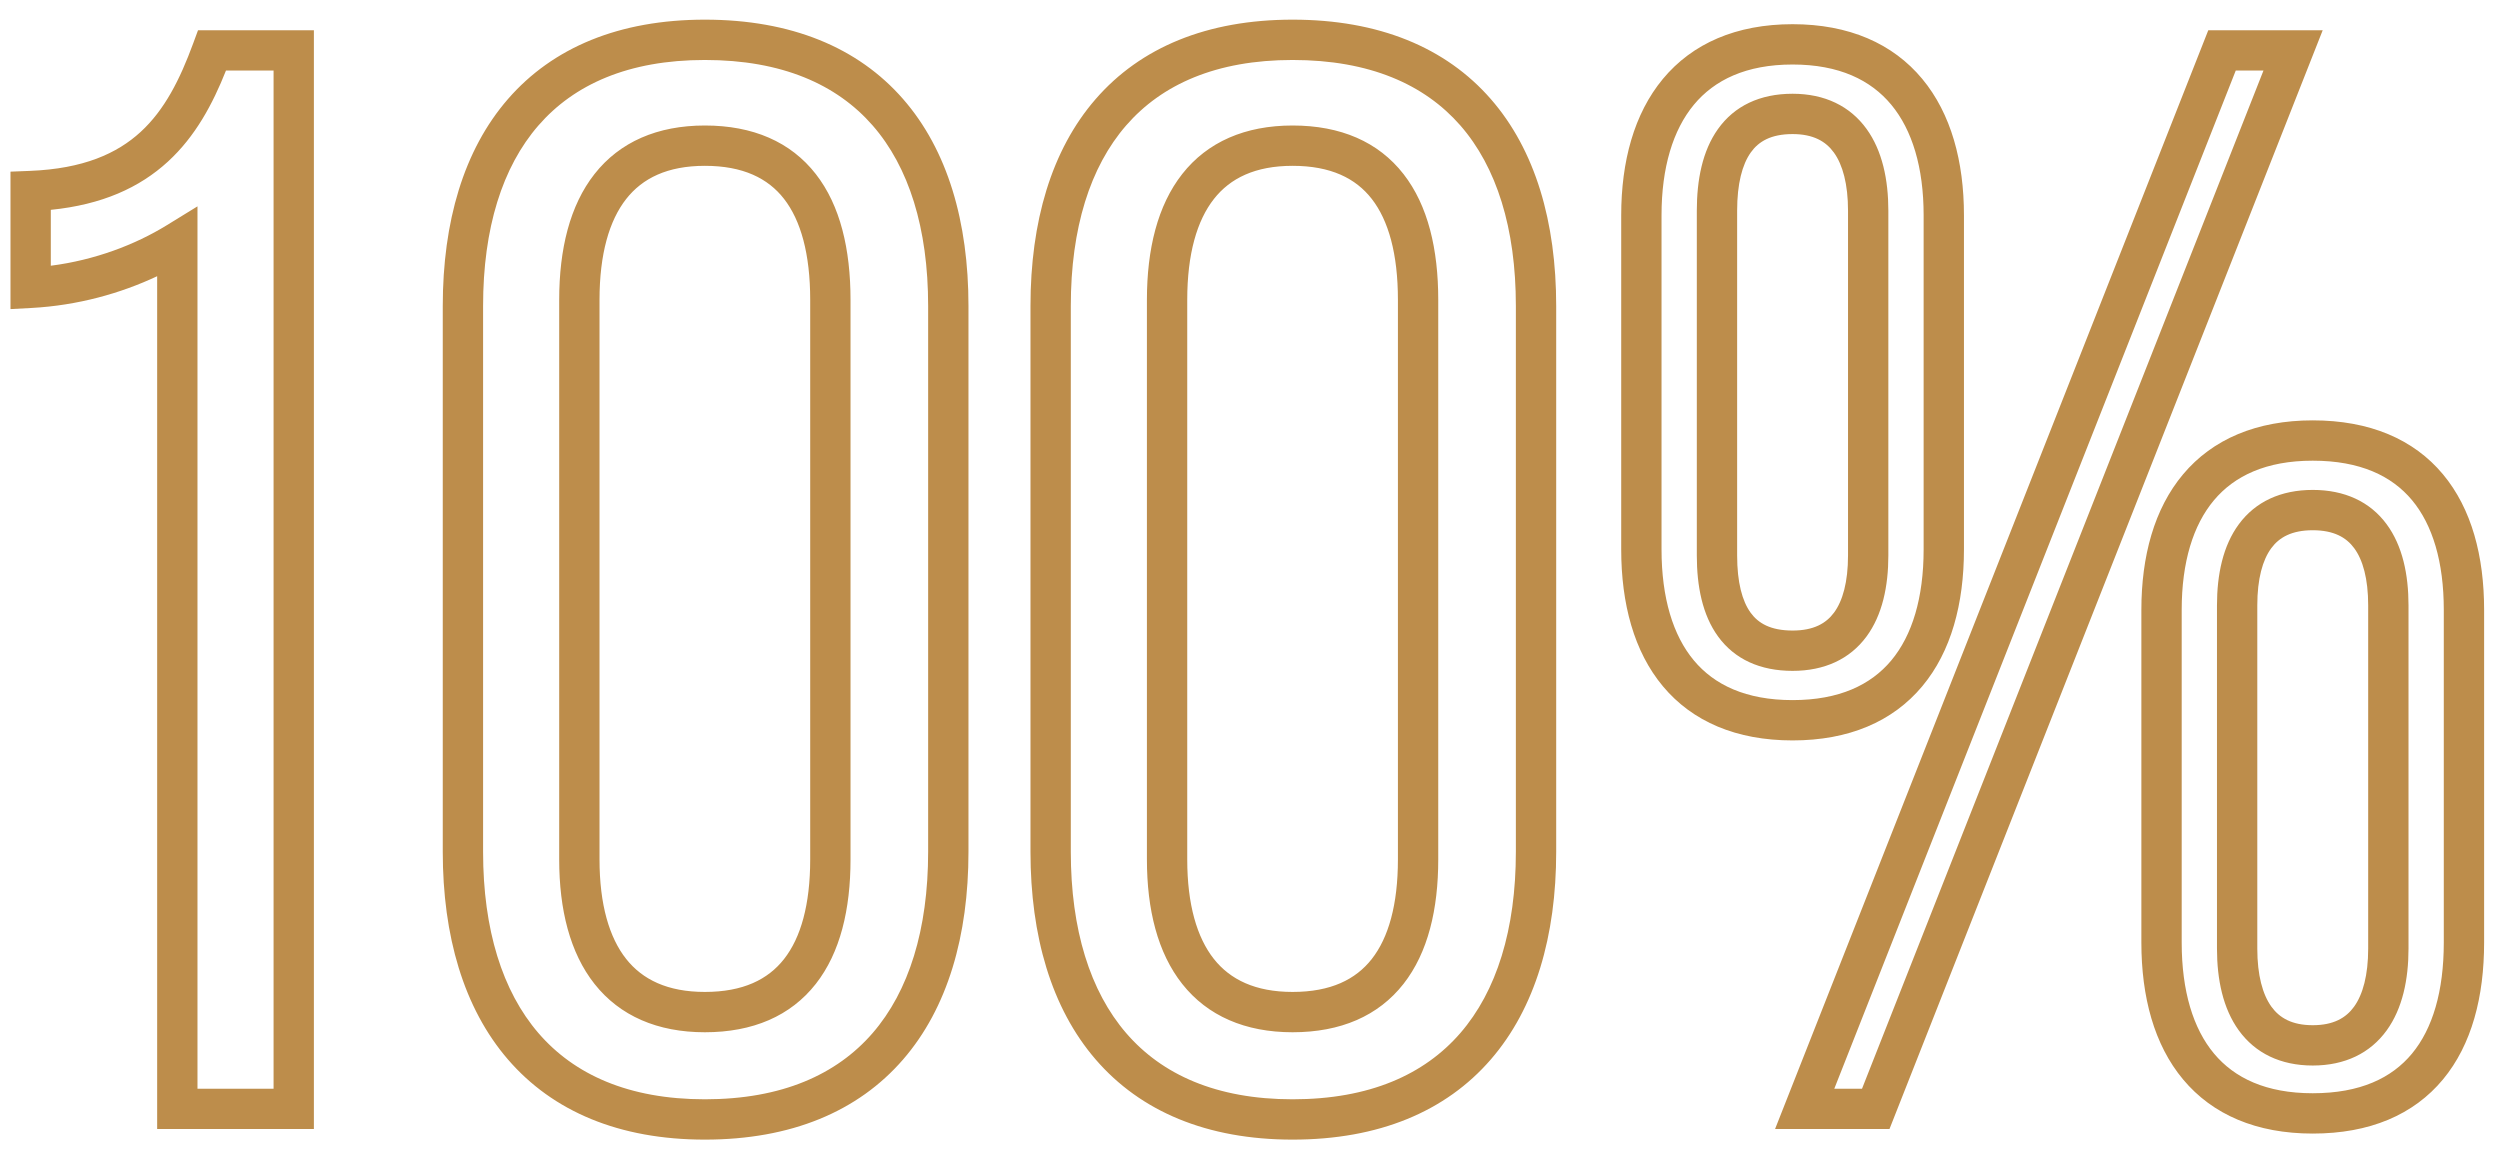 <?xml version="1.0" encoding="UTF-8"?> <svg xmlns="http://www.w3.org/2000/svg" width="124" height="57" viewBox="0 0 124 57" fill="none"> <path fill-rule="evenodd" clip-rule="evenodd" d="M25.197 4.91C27.422 2.351 30.723 0.975 34.961 0.975C39.235 0.975 42.554 2.349 44.789 4.908C47.006 7.445 48.036 11.011 48.036 15.175V42.25C48.036 46.414 47.006 49.997 44.792 52.552C42.559 55.13 39.239 56.525 34.961 56.525C30.718 56.525 27.418 55.128 25.195 52.55C22.992 49.995 21.961 46.414 21.961 42.25V15.175C21.961 11.011 22.992 7.446 25.197 4.91ZM26.707 6.222C24.918 8.279 23.961 11.314 23.961 15.175V42.25C23.961 46.111 24.918 49.167 26.709 51.244C28.48 53.297 31.18 54.525 34.961 54.525C38.783 54.525 41.502 53.295 43.281 51.242C45.079 49.166 46.036 46.111 46.036 42.25V15.175C46.036 11.314 45.079 8.28 43.283 6.223C41.506 4.189 38.788 2.975 34.961 2.975C31.175 2.975 28.476 4.187 26.707 6.222ZM54.348 4.91C56.572 2.351 59.873 0.975 64.112 0.975C68.385 0.975 71.705 2.349 73.94 4.908C76.156 7.445 77.187 11.011 77.187 15.175V42.25C77.187 46.414 76.156 49.997 73.942 52.552C71.709 55.13 68.39 56.525 64.112 56.525C59.868 56.525 56.568 55.128 54.345 52.55C52.142 49.995 51.112 46.414 51.112 42.25V15.175C51.112 11.011 52.142 7.446 54.348 4.91ZM55.857 6.222C54.069 8.279 53.112 11.314 53.112 15.175V42.25C53.112 46.111 54.069 49.167 55.86 51.244C57.631 53.297 60.33 54.525 64.112 54.525C67.934 54.525 70.652 53.295 72.431 51.242C74.23 49.166 75.187 46.111 75.187 42.25V15.175C75.187 11.314 74.23 8.28 72.434 6.223C70.656 4.189 67.938 2.975 64.112 2.975C60.325 2.975 57.626 4.187 55.857 6.222ZM82.48 3.914C83.94 2.156 86.119 1.2 88.912 1.2C91.705 1.2 93.884 2.156 95.344 3.914C96.779 5.643 97.412 8.019 97.412 10.675V27.25C97.412 29.94 96.781 32.319 95.342 34.041C93.879 35.792 91.698 36.725 88.912 36.725C86.126 36.725 83.945 35.792 82.482 34.041C81.043 32.319 80.412 29.94 80.412 27.25V10.675C80.412 8.019 81.045 5.643 82.48 3.914ZM84.019 5.192C82.98 6.444 82.412 8.306 82.412 10.675V27.25C82.412 29.66 82.981 31.518 84.017 32.759C85.029 33.97 86.598 34.725 88.912 34.725C91.226 34.725 92.795 33.97 93.807 32.759C94.843 31.518 95.412 29.66 95.412 27.25V10.675C95.412 8.306 94.845 6.444 93.805 5.192C92.79 3.969 91.219 3.2 88.912 3.2C86.605 3.2 85.034 3.969 84.019 5.192ZM9.822 1.5H15.569V56H7.795V13.7C5.982 14.554 3.85 15.15 1.574 15.274L0.52 15.331V8.514L1.48 8.476C4.141 8.371 5.812 7.611 6.975 6.544C8.164 5.452 8.922 3.948 9.581 2.155L9.822 1.5ZM11.208 3.5C10.551 5.156 9.695 6.763 8.327 8.018C6.923 9.306 5.06 10.154 2.52 10.408V13.18C4.707 12.9 6.702 12.138 8.27 11.173L9.795 10.235V54H13.569V3.5H11.208ZM109.531 1.5H115.206L93.718 56H88.043L109.531 1.5ZM110.893 3.5L90.981 54H92.356L112.268 3.5H110.893ZM86.84 7.561C86.412 8.162 86.162 9.12 86.162 10.45V27.55C86.162 28.881 86.412 29.814 86.833 30.393C87.212 30.914 87.821 31.275 88.912 31.275C89.958 31.275 90.574 30.919 90.967 30.387C91.398 29.804 91.662 28.869 91.662 27.55V10.45C91.662 9.132 91.398 8.172 90.961 7.567C90.562 7.014 89.943 6.65 88.912 6.65C87.836 6.65 87.225 7.019 86.84 7.561ZM85.21 6.402C86.025 5.256 87.289 4.65 88.912 4.65C90.506 4.65 91.763 5.261 92.582 6.396C93.364 7.478 93.662 8.918 93.662 10.45V27.55C93.662 29.081 93.364 30.508 92.576 31.575C91.75 32.694 90.492 33.275 88.912 33.275C87.303 33.275 86.037 32.699 85.216 31.569C84.437 30.498 84.162 29.069 84.162 27.55V10.45C84.162 8.93 84.437 7.488 85.21 6.402ZM31.06 9.868C30.221 10.936 29.736 12.593 29.736 14.875V42.625C29.736 44.866 30.22 46.504 31.058 47.564C31.865 48.584 33.107 49.2 34.961 49.2C36.858 49.2 38.095 48.581 38.89 47.567C39.719 46.511 40.186 44.874 40.186 42.625V14.875C40.186 12.586 39.717 10.93 38.888 9.864C38.093 8.843 36.857 8.225 34.961 8.225C33.108 8.225 31.867 8.84 31.06 9.868ZM29.488 8.632C30.743 7.035 32.615 6.225 34.961 6.225C37.34 6.225 39.217 7.032 40.466 8.636C41.68 10.195 42.186 12.364 42.186 14.875V42.625C42.186 45.101 41.679 47.252 40.464 48.801C39.215 50.394 37.34 51.2 34.961 51.2C32.615 51.2 30.745 50.391 29.49 48.805C28.266 47.258 27.736 45.109 27.736 42.625V14.875C27.736 12.357 28.264 10.189 29.488 8.632ZM60.211 9.868C59.371 10.936 58.887 12.593 58.887 14.875V42.625C58.887 44.866 59.37 46.504 60.208 47.564C61.016 48.584 62.258 49.2 64.112 49.2C66.008 49.2 67.245 48.581 68.04 47.567C68.869 46.511 69.337 44.874 69.337 42.625V14.875C69.337 12.586 68.868 10.93 68.038 9.864C67.243 8.843 66.007 8.225 64.112 8.225C62.258 8.225 61.018 8.84 60.211 9.868ZM58.638 8.632C59.893 7.035 61.765 6.225 64.112 6.225C66.491 6.225 68.368 7.032 69.616 8.636C70.831 10.195 71.337 12.364 71.337 14.875V42.625C71.337 45.101 70.829 47.252 69.614 48.801C68.366 50.394 66.49 51.2 64.112 51.2C61.766 51.2 59.895 50.391 58.64 48.805C57.416 47.258 56.887 45.109 56.887 42.625V14.875C56.887 12.357 57.415 10.189 58.638 8.632ZM108.284 23.522C109.747 21.782 111.927 20.85 114.712 20.85C117.531 20.85 119.715 21.78 121.171 23.525C122.601 25.24 123.212 27.601 123.212 30.25V46.75C123.212 49.433 122.603 51.813 121.173 53.538C119.716 55.295 117.532 56.225 114.712 56.225C111.926 56.225 109.745 55.292 108.282 53.541C106.843 51.819 106.212 49.44 106.212 46.75V30.25C106.212 27.594 106.845 25.234 108.284 23.522ZM109.815 24.809C108.779 26.041 108.212 27.881 108.212 30.25V46.75C108.212 49.16 108.781 51.019 109.817 52.259C110.829 53.47 112.398 54.225 114.712 54.225C117.068 54.225 118.633 53.468 119.633 52.262C120.659 51.024 121.212 49.167 121.212 46.75V30.25C121.212 27.874 120.66 26.035 119.635 24.806C118.635 23.608 117.068 22.85 114.712 22.85C112.398 22.85 110.827 23.605 109.815 24.809ZM112.657 27.188C112.226 27.771 111.962 28.706 111.962 30.025V47.05C111.962 48.368 112.226 49.328 112.663 49.933C113.063 50.486 113.681 50.85 114.712 50.85C115.743 50.85 116.362 50.486 116.761 49.933C117.198 49.328 117.462 48.368 117.462 47.05V30.025C117.462 28.706 117.198 27.771 116.767 27.188C116.374 26.656 115.758 26.3 114.712 26.3C113.667 26.3 113.05 26.656 112.657 27.188ZM111.048 26C111.874 24.881 113.133 24.3 114.712 24.3C116.292 24.3 117.55 24.881 118.376 26C119.164 27.067 119.462 28.494 119.462 30.025V47.05C119.462 48.582 119.164 50.022 118.382 51.104C117.563 52.239 116.306 52.85 114.712 52.85C113.118 52.85 111.862 52.239 111.042 51.104C110.26 50.022 109.962 48.582 109.962 47.05V30.025C109.962 28.494 110.26 27.067 111.048 26Z" fill="#BD8D4B"></path> </svg> 